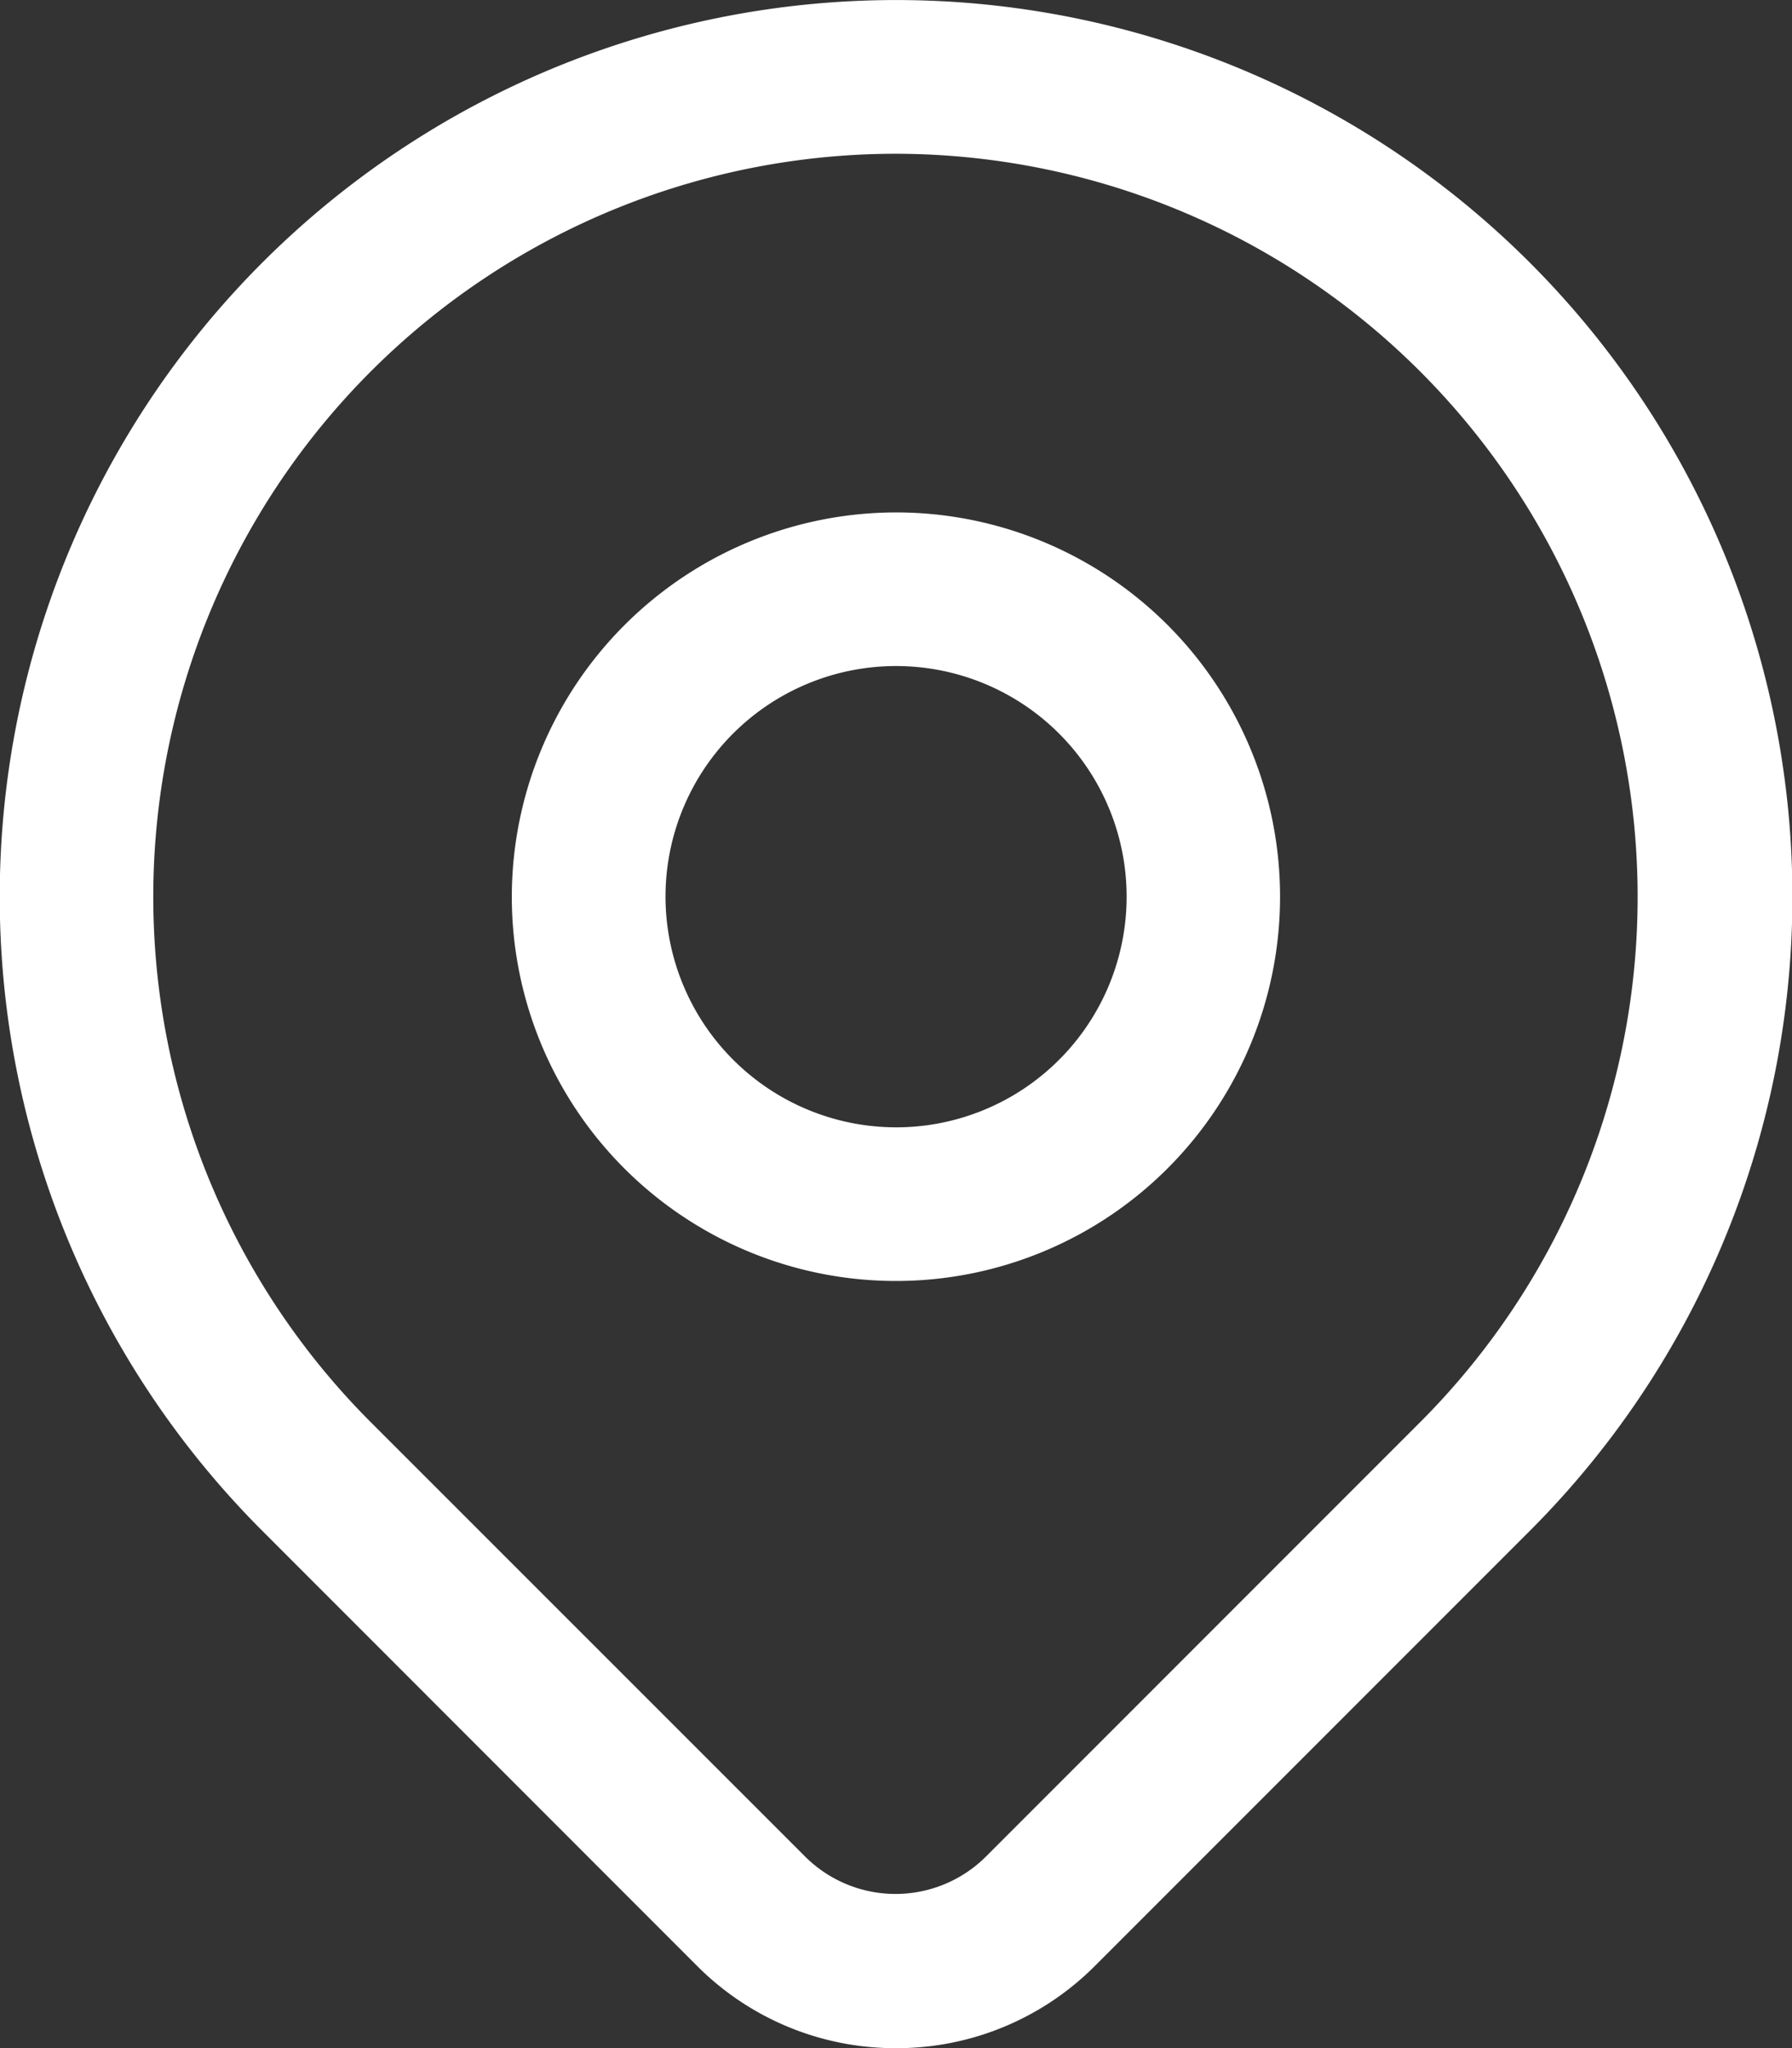<svg xmlns="http://www.w3.org/2000/svg" width="13.291" height="15.185" viewBox="0 0 13.291 15.185">
  <rect x="0" y="0" width="13.291" height="15.185" fill="#333333" stroke="none"/>
  <g id="Grupo_3909" data-name="Grupo 3909" transform="translate(-533.254 -222.25)">
    <path id="Elipse_98" data-name="Elipse 98" d="M2.1-.75A2.849,2.849,0,1,1-.75,2.1,2.853,2.853,0,0,1,2.1-.75Zm0,4.559A1.71,1.71,0,1,0,.39,2.1,1.712,1.712,0,0,0,2.1,3.809Z" transform="translate(537.8 226.799)" fill="#fff"/>
    <path id="Trazado_1045" data-name="Trazado 1045" d="M9.9,17.435a2.076,2.076,0,0,1-1.477-.611L5.2,13.6a6.648,6.648,0,1,1,9.4,0l-3.224,3.224A2.076,2.076,0,0,1,9.9,17.435ZM9.9,3.39a5.509,5.509,0,0,0-3.9,9.4l3.225,3.224a.95.95,0,0,0,1.342,0l3.224-3.224a5.509,5.509,0,0,0-3.9-9.4Z" transform="translate(530 220)" fill="#fff"/>
  </g>
</svg>
